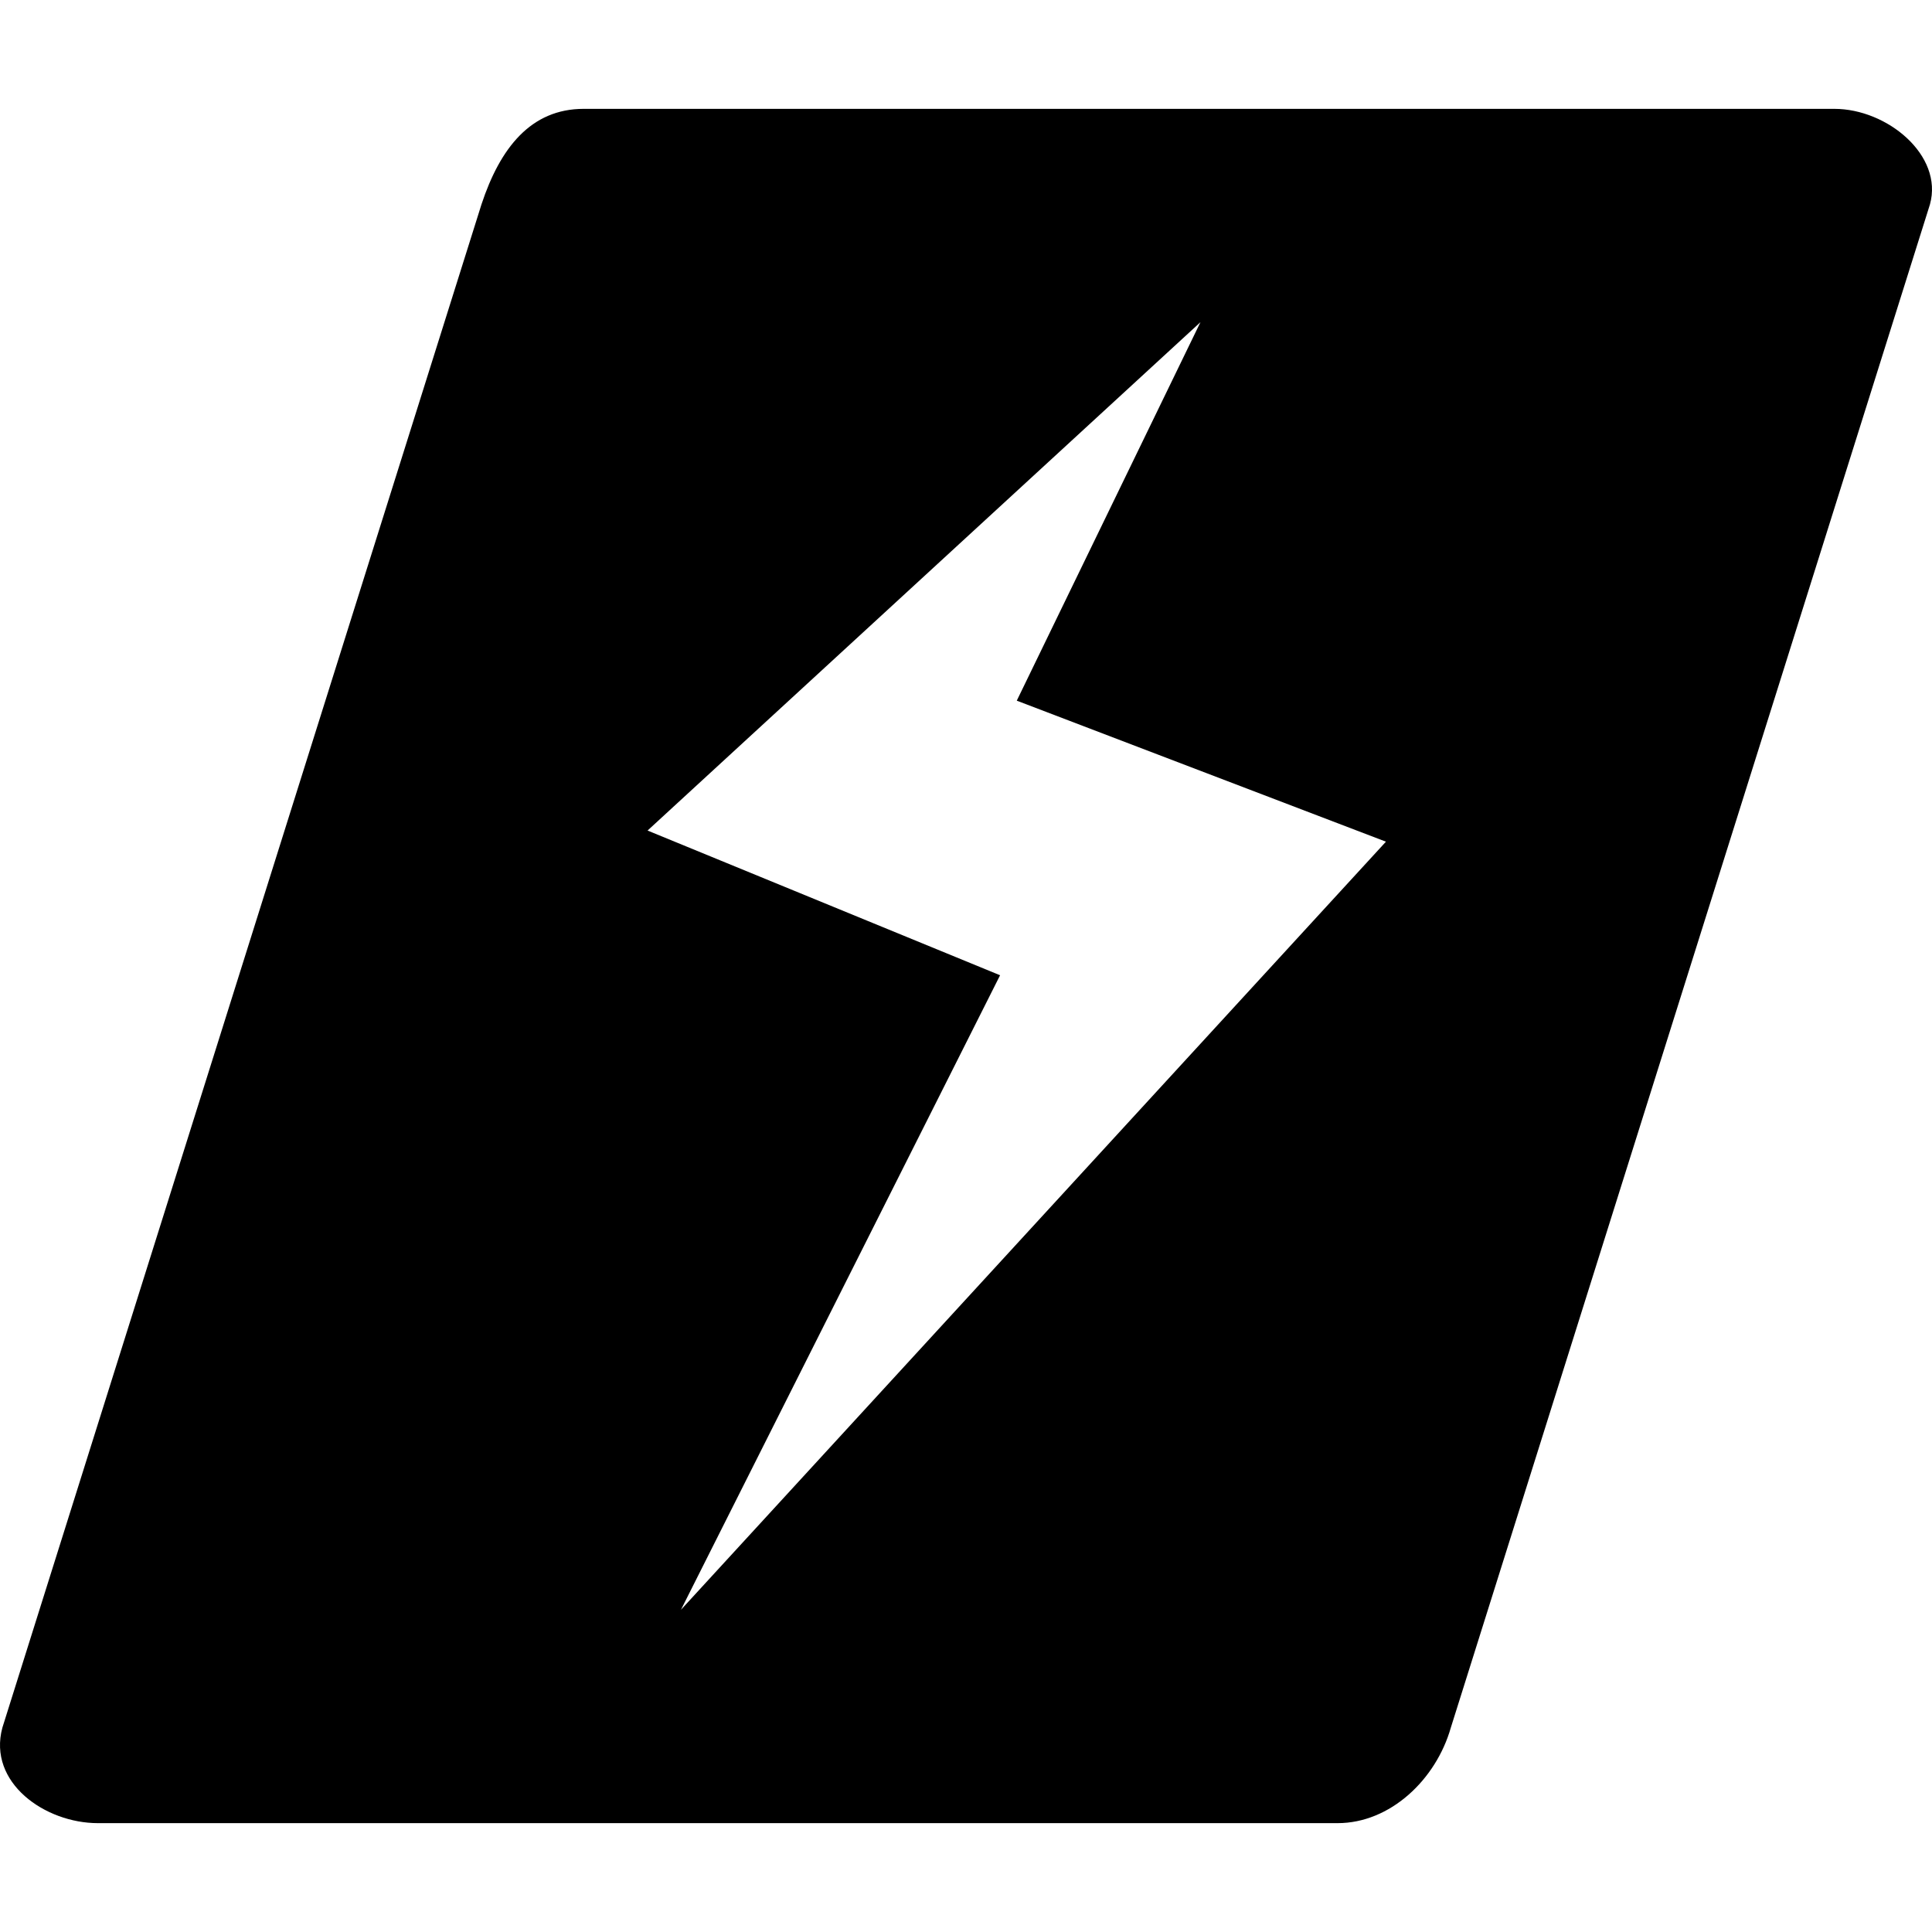 <?xml version="1.0" encoding="iso-8859-1"?>
<!-- Generator: Adobe Illustrator 16.0.0, SVG Export Plug-In . SVG Version: 6.00 Build 0)  -->
<!DOCTYPE svg PUBLIC "-//W3C//DTD SVG 1.1//EN" "http://www.w3.org/Graphics/SVG/1.1/DTD/svg11.dtd">
<svg version="1.1" id="Capa_1" xmlns="http://www.w3.org/2000/svg" xmlns:xlink="http://www.w3.org/1999/xlink" x="0px" y="0px"
	 width="422.156px" height="422.156px" viewBox="0 0 422.156 422.156" style="enable-background:new 0 0 422.156 422.156;"
	 xml:space="preserve">
<g>
	<path d="M400.836,23.786H127.537c-11.525,0-18.252,8.522-22.329,20.865L0.52,377.507c-3.25,12.046,9.345,20.863,20.87,20.863
		h270.884c11.517,0,21.508-9.526,24.741-20.863L421.712,44.651C424.666,33.924,412.354,23.786,400.836,23.786z M148.792,351.748
		l69.732-138.646l-77.029-31.623L262.307,70.399L222.172,153.1l80.666,30.813L148.792,351.748z"/>
</g>
<g>
</g>
<g>
</g>
<g>
</g>
<g>
</g>
<g>
</g>
<g>
</g>
<g>
</g>
<g>
</g>
<g>
</g>
<g>
</g>
<g>
</g>
<g>
</g>
<g>
</g>
<g>
</g>
<g>
</g>
</svg>
